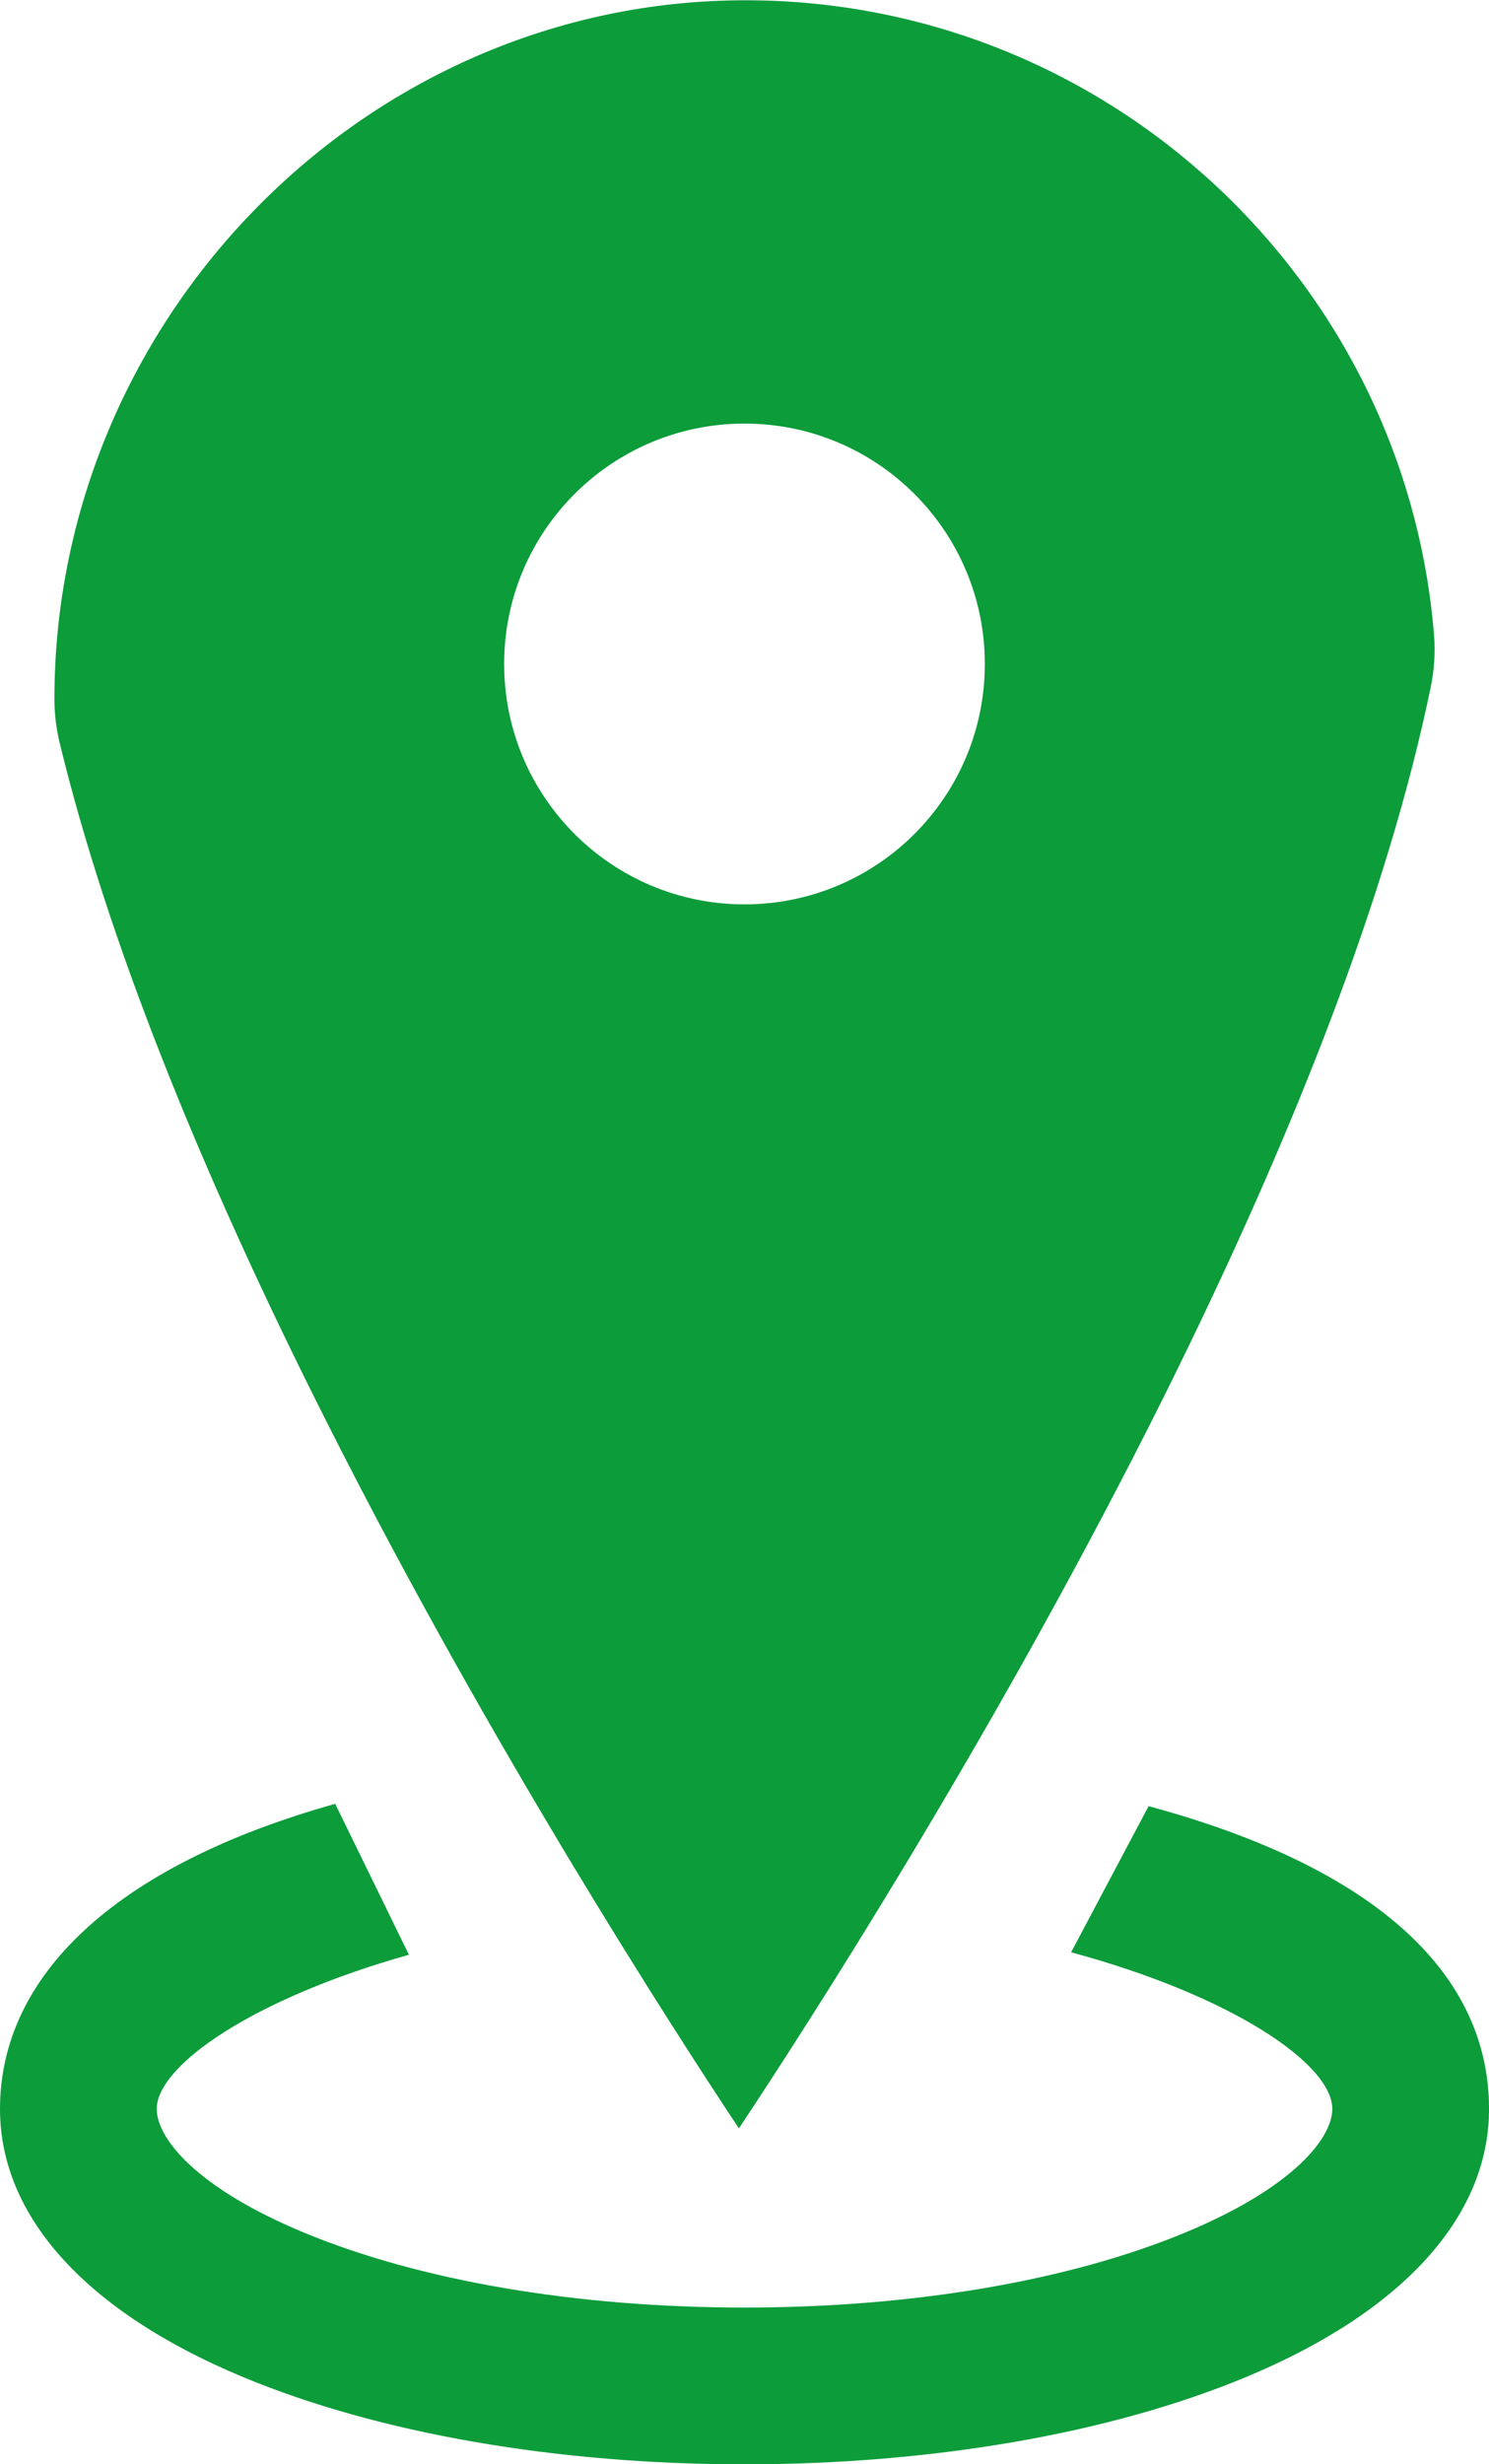 <?xml version="1.0" encoding="UTF-8" standalone="no"?><svg xmlns="http://www.w3.org/2000/svg" xmlns:xlink="http://www.w3.org/1999/xlink" fill="#000000" height="892.3" preserveAspectRatio="xMidYMid meet" version="1" viewBox="0.0 -0.1 539.3 892.3" width="539.3" zoomAndPan="magnify"><defs><clipPath id="a"><path d="M 0 653 L 539.32 653 L 539.32 892.238 L 0 892.238 Z M 0 653"/></clipPath></defs><g><g id="change1_1"><path d="M 269.648 153.281 C 317.734 153.281 356.695 192.242 356.695 240.328 C 356.695 288.41 317.734 327.375 269.648 327.375 C 221.582 327.375 182.602 288.41 182.602 240.328 C 182.602 192.242 221.582 153.281 269.648 153.281 Z M 119.246 516.629 C 177.871 632.57 243.27 733.926 267.625 770.598 C 291.977 733.926 357.379 632.57 416.02 516.629 C 468.875 412.098 503.145 321.887 518.227 248.539 C 519.477 242.41 519.91 236.145 519.398 229.922 C 509.031 101.508 401.262 0.152 270.273 0 C 201.316 -0.094 138.621 28.746 93.207 74.859 C 47.848 120.883 19.707 184.145 19.707 253.008 C 19.707 258.398 20.352 263.754 21.637 268.996 C 38.5 338.445 71.18 421.633 119.246 516.629" fill="#0c9c3a"/></g><g clip-path="url(#a)" id="change1_2"><path d="M 416.012 653.914 L 387.949 706.828 C 446.328 722.609 482.547 747.312 482.547 763.559 C 482.547 773.988 468.621 791.953 429.371 808.27 C 387.172 825.809 330.453 835.469 269.66 835.469 C 208.863 835.469 152.145 825.809 109.949 808.27 C 70.699 791.953 56.77 773.988 56.77 763.559 C 56.77 747.766 91.871 723.516 148.113 707.723 L 121.406 653.066 C 40.645 675.75 0 716.02 0 763.559 C 0 802.562 31.309 837.059 88.156 860.691 C 137.102 881.035 201.559 892.238 269.66 892.238 C 337.758 892.238 402.219 881.035 451.16 860.691 C 508.012 837.059 539.316 802.562 539.316 763.559 C 539.316 715.164 499.184 676.402 416.012 653.914" fill="#0c9c3a"/></g></g></svg>